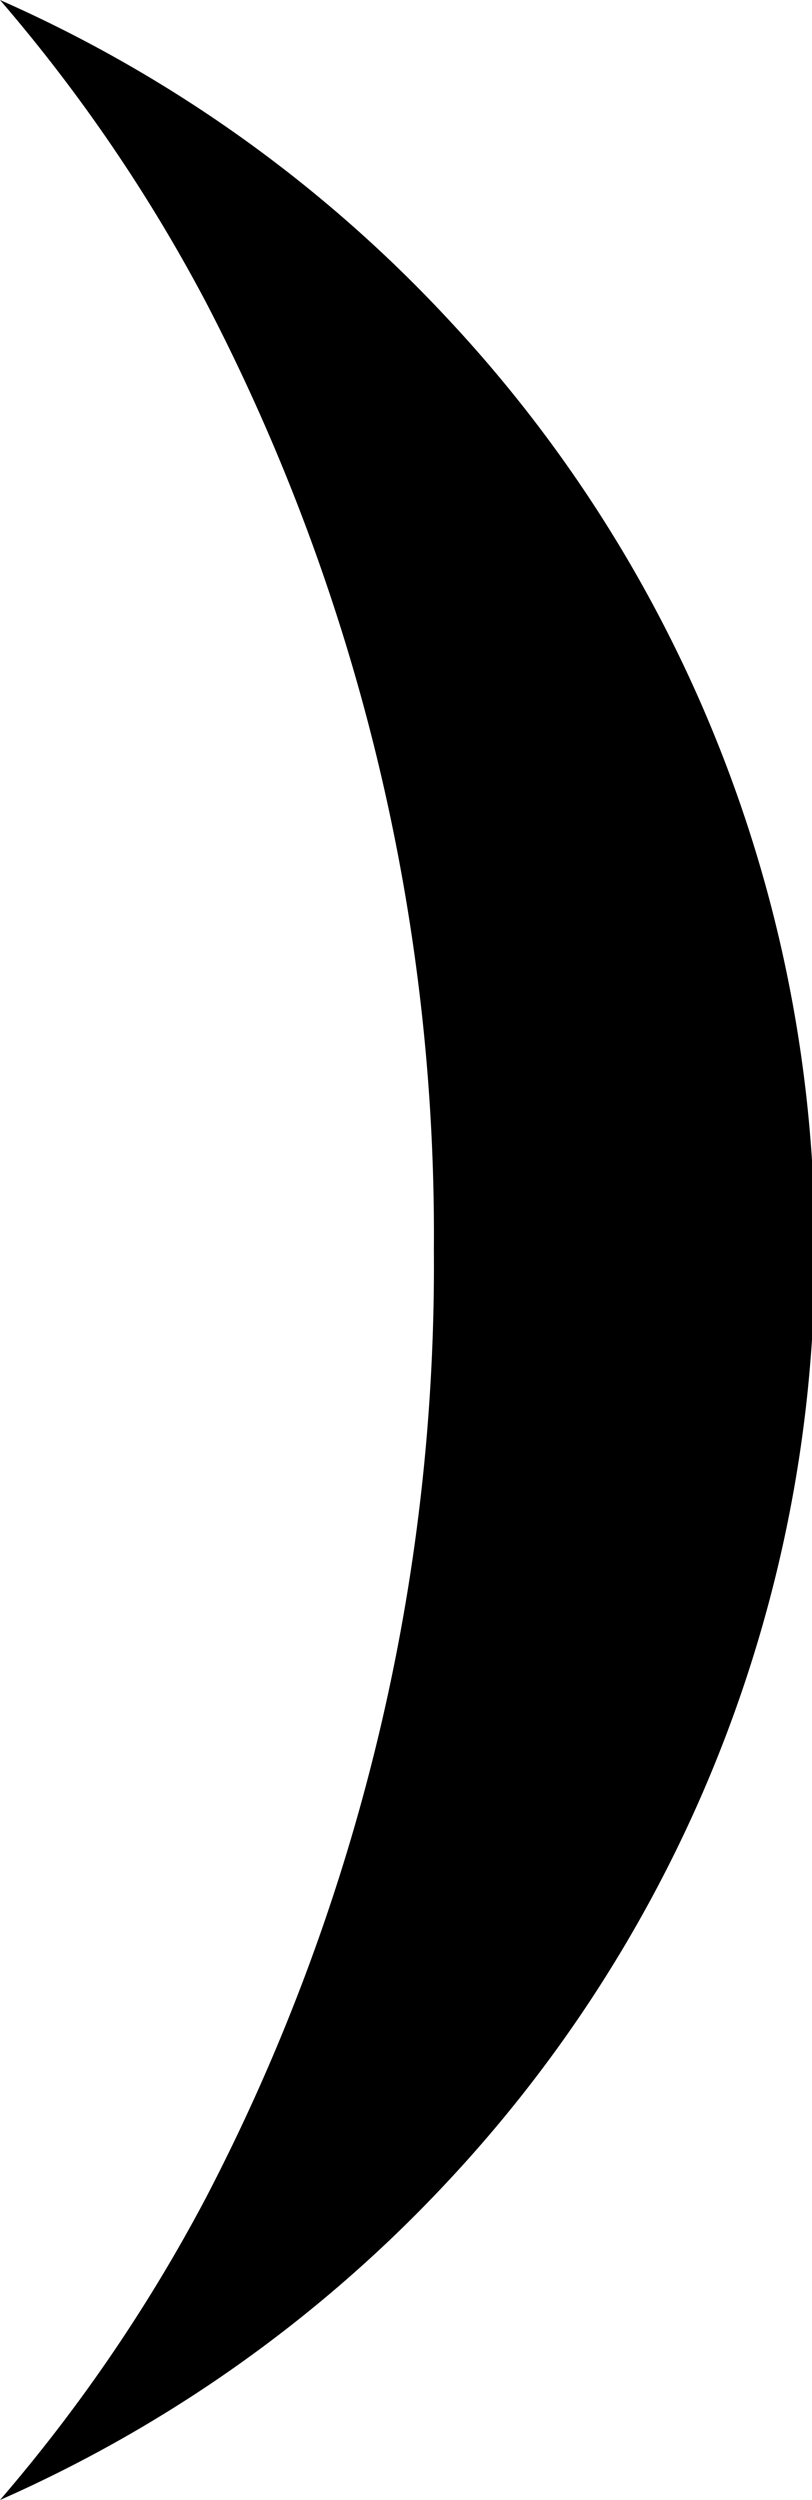 <svg xmlns="http://www.w3.org/2000/svg" viewBox="0 0 38.76 119.21"><g id="Calque_2" data-name="Calque 2"><g id="CABINET"><path d="M9.83,104.8A96.15,96.15,0,0,0,20.71,59.6,96.17,96.17,0,0,0,9.83,14.41,77.57,77.57,0,0,0,0,0,65.09,65.09,0,0,1,21.39,15.22,64.82,64.82,0,0,1,38.76,55.33v8.54A64.85,64.85,0,0,1,21.39,104,65.2,65.2,0,0,1,0,119.21,77.57,77.57,0,0,0,9.83,104.8Z"/></g></g></svg>